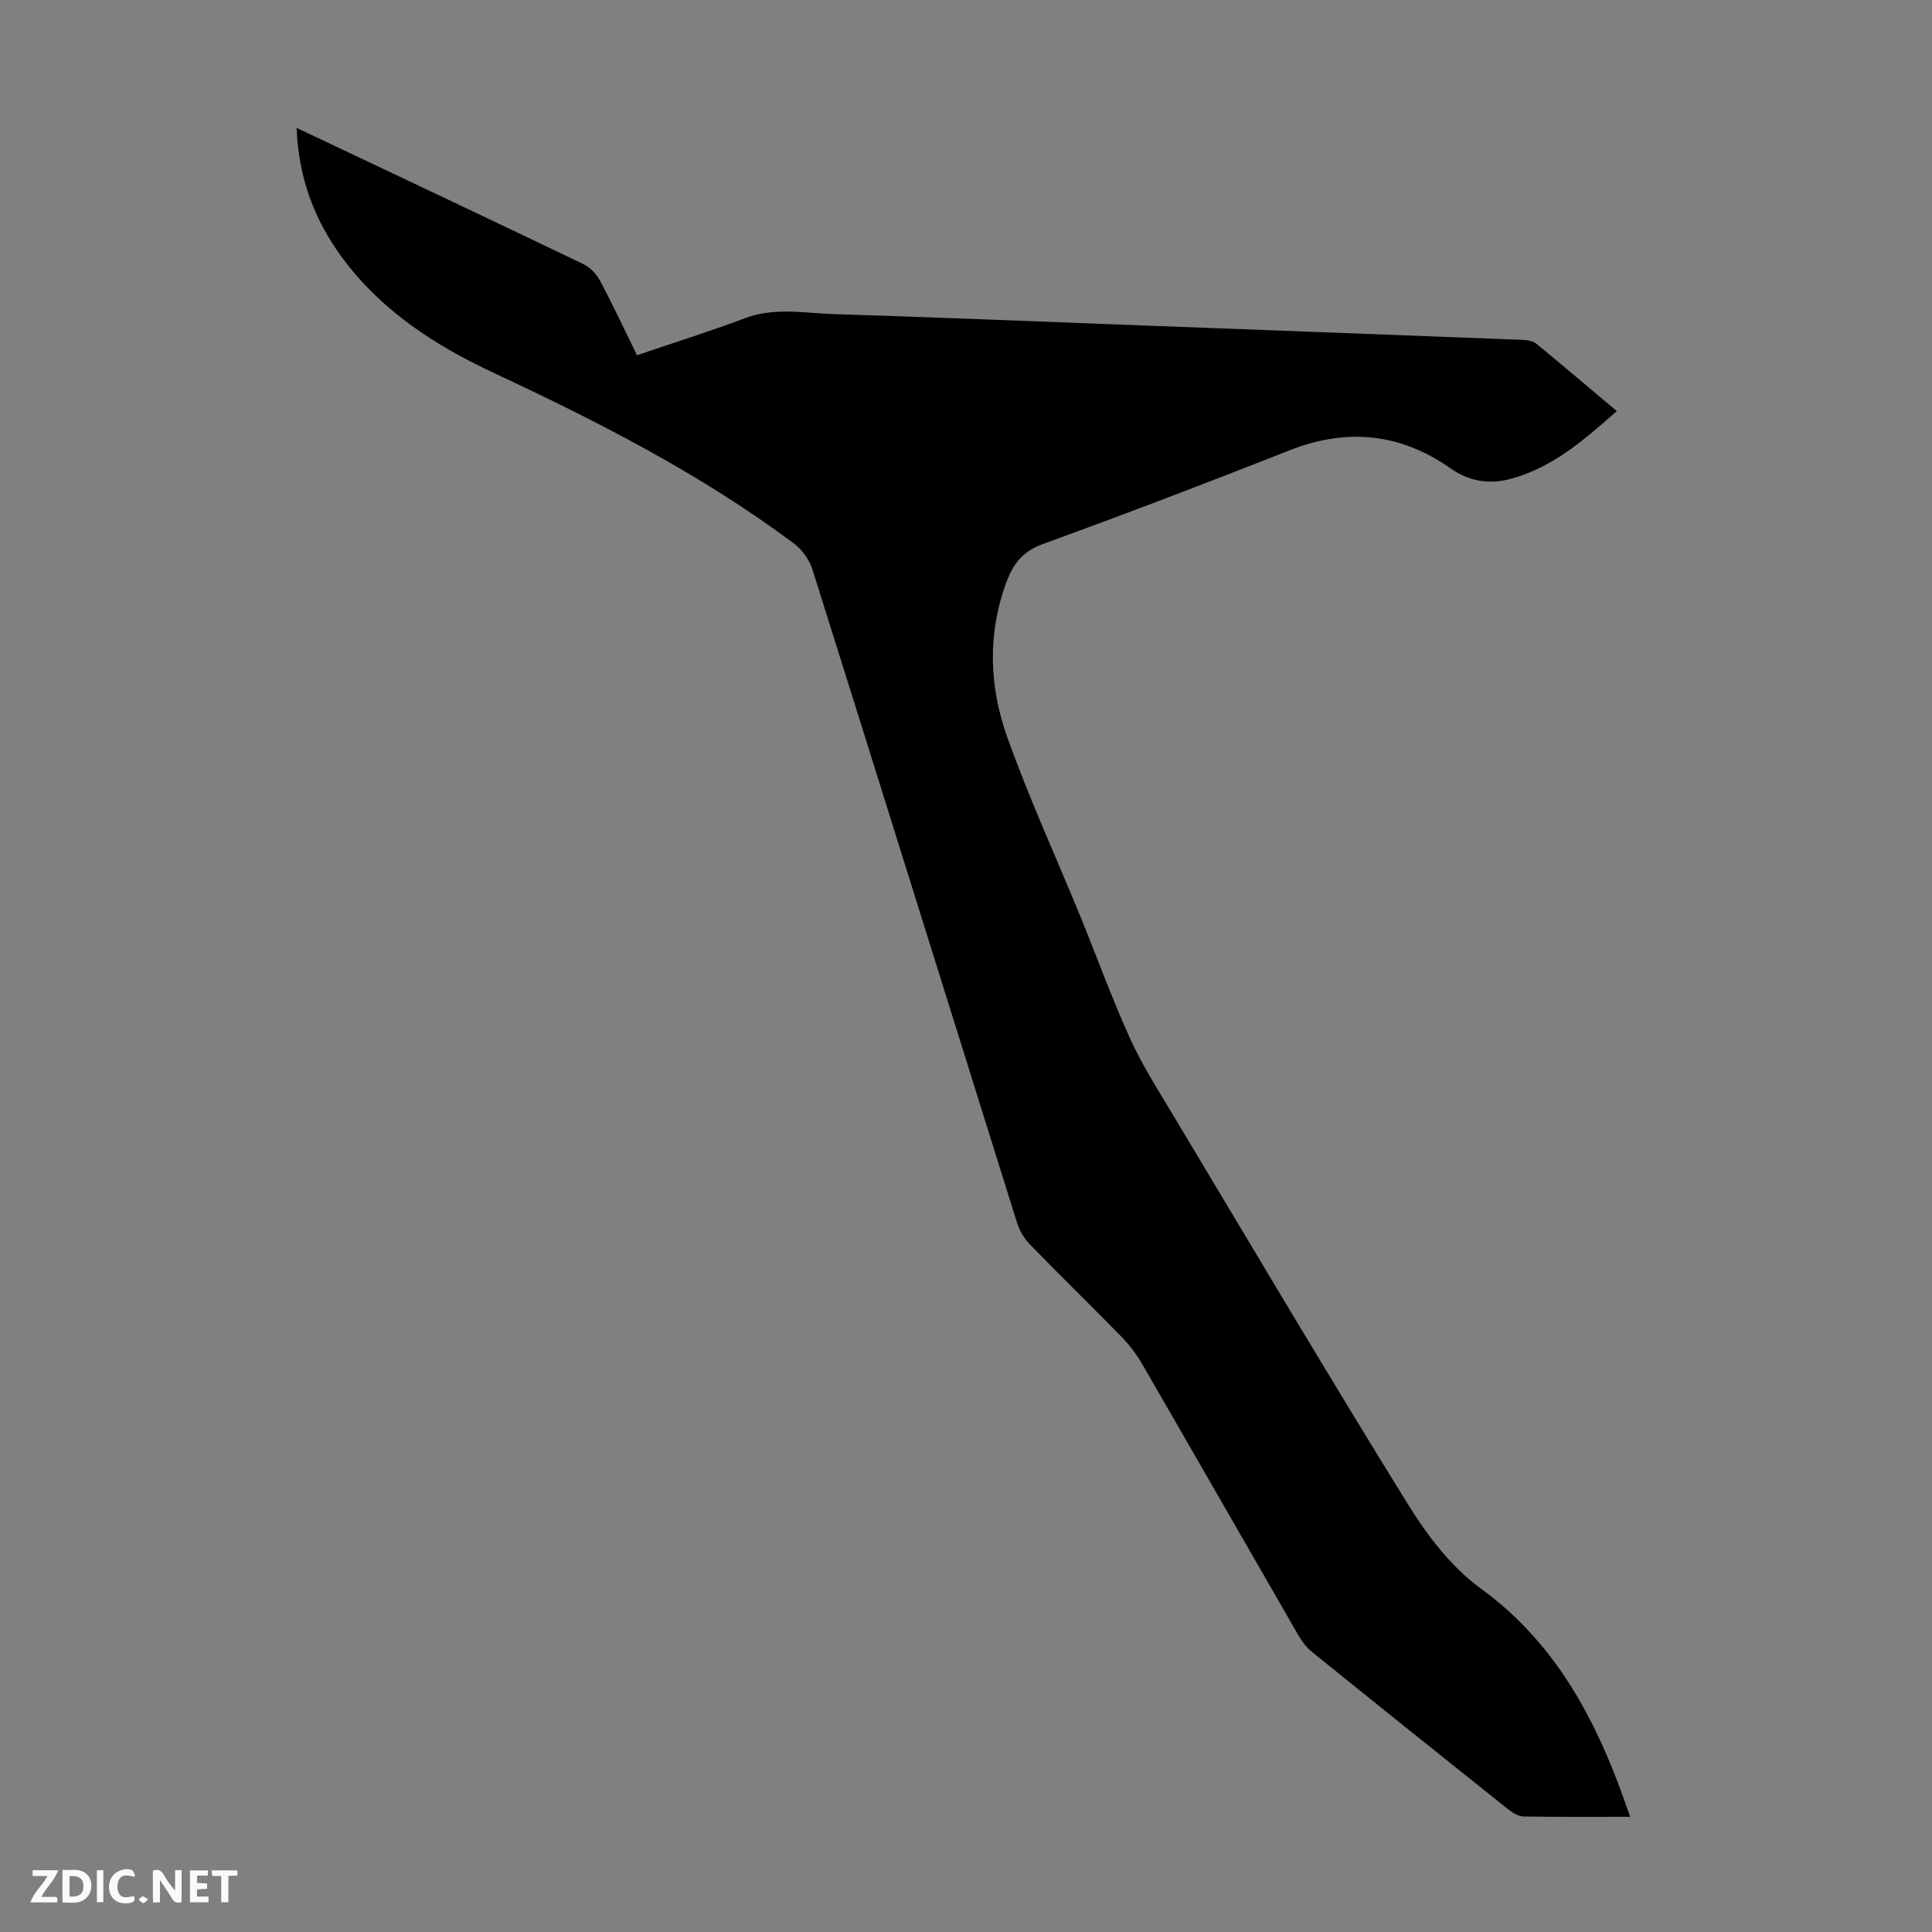 <svg enable-background="new 0 0 400 400" viewBox="0 0 400 400" xmlns="http://www.w3.org/2000/svg"><rect x="0" y="0" width="400" height="400" fill="#808080" stroke="none"/><g fill="#fbfafa"><path d="m37.59 393.81c-.92.31-1.52.05-2-.78-.7-1.2-1.52-2.34-2.47-3.78v4.59c-.55.03-.95.05-1.41.07-.03-.37-.06-.64-.06-.91 0-1.91 0-3.81 0-5.7 1.13-.41 1.77-.03 2.29.91.62 1.11 1.38 2.14 2.31 3.19v-4.2h1.35v6.61z"/><path d="m12.94 393.88v-6.75c1.9.19 3.93-.54 5.37 1.29.8 1.01.78 2.88.03 3.97-1.37 1.97-3.4 1.51-5.4 1.49m1.45-1.22c2.04.12 2.92-.58 2.89-2.21-.03-1.51-.98-2.19-2.89-2z"/><path d="m11.81 393.87h-5.49c.68-2.18 2.47-3.48 3.51-5.45h-3.08v-1.21h5.29c-.71 2.13-2.44 3.48-3.47 5.51.86 0 1.63.04 2.39-.01.79-.05 1.14.21.85 1.16"/><path d="m39.33 393.86v-6.61h3.7v1.07h-2.22v1.52c.68.04 1.34.09 2.07.13v1.07c-.72.05-1.38.09-2.1.14v1.48h2.4v1.19h-3.85z"/><path d="m27.71 388.56c-1.15-.3-2.46-.61-3.1.64-.37.73-.41 1.93-.06 2.67.63 1.35 1.99.93 3.17.68.35.94-.01 1.32-.93 1.46-1.62.25-3.05-.27-3.76-1.48-.73-1.24-.6-3.03.31-4.17.88-1.11 2.71-1.7 4-1.16.32.13.44.74.65 1.12-.1.08-.19.16-.28.24"/><path d="m49.15 387.24v1.07c-.59.02-1.17.05-1.87.08v5.44h-1.48v-5.44h-1.85c-.05-.4-.08-.73-.13-1.15z"/><path d="m20.06 387.21h1.33v6.62h-1.33z"/><path d="m30.68 393.25c-.49.38-.8.79-1.05.76-.32-.05-.6-.45-.9-.7.26-.24.51-.64.8-.67.29-.04.62.3 1.15.61"/></g><path d="m337.51 376.15c-7.75 0-14.9.06-22.05-.07-1.09-.02-2.31-.77-3.22-1.49-13.56-10.81-27.1-21.66-40.59-32.56-1.18-.95-2.15-2.27-2.91-3.6-10.79-18.69-21.51-37.42-32.31-56.1-1.16-2-2.61-3.9-4.23-5.56-6.26-6.41-12.68-12.65-18.92-19.07-1.19-1.22-2.18-2.85-2.69-4.47-14.14-45.1-28.18-90.22-42.37-135.3-.64-2.04-2.18-4.17-3.9-5.45-19.2-14.31-40.39-25.14-62-35.23-12.2-5.7-23.34-12.87-31.47-23.9-5.76-7.81-9.06-16.54-9.44-26.87 2.04.96 3.64 1.71 5.23 2.47 18.08 8.57 36.17 17.1 54.2 25.76 1.37.66 2.66 2.03 3.38 3.38 2.66 5.01 5.07 10.16 7.66 15.46 7.61-2.59 15.06-4.92 22.35-7.67 6.17-2.33 12.4-1.03 18.58-.84 21.69.67 43.36 1.58 65.04 2.39 25.82.97 51.63 1.93 77.44 2.94.95.04 2.1.23 2.79.79 5.53 4.53 10.97 9.17 16.66 13.95-6.66 5.87-13.1 11.55-21.68 13.96-4.58 1.29-8.78.67-12.74-2.1-10.42-7.31-21.47-8.41-33.37-3.72-16.94 6.69-33.96 13.18-51.08 19.4-4.07 1.48-6.06 4.03-7.44 7.73-4.04 10.77-3.64 21.72.11 32.23 4.49 12.6 10.1 24.81 15.17 37.21 3.43 8.38 6.5 16.91 10.24 25.14 2.48 5.47 5.74 10.59 8.84 15.76 16.15 26.95 32.16 54 48.7 80.71 4 6.46 8.96 12.99 15.01 17.39 14.2 10.33 22.38 24.36 28.43 40.17.83 2.17 1.58 4.38 2.58 7.16z" fill="#010000"/></svg>